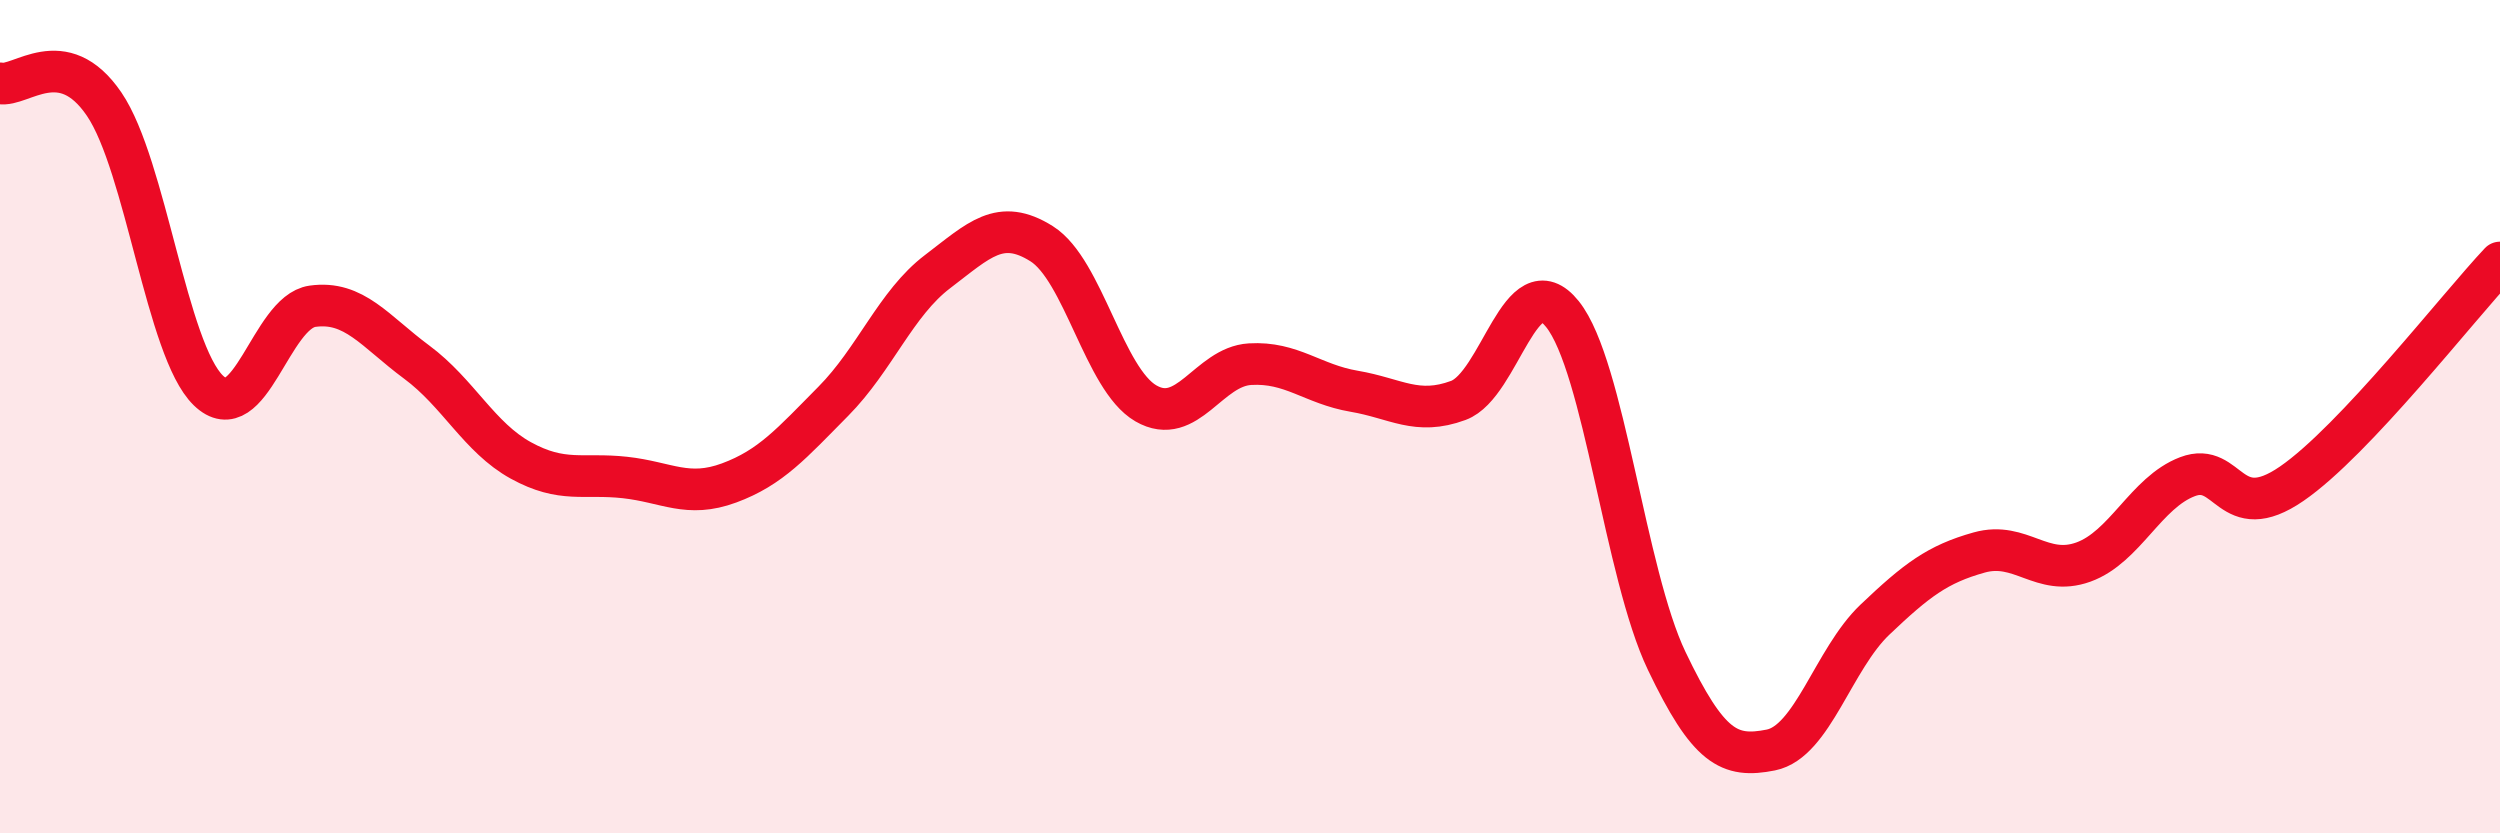 
    <svg width="60" height="20" viewBox="0 0 60 20" xmlns="http://www.w3.org/2000/svg">
      <path
        d="M 0,2 C 0.5,2.1 1.5,1.03 2.5,2.5 C 3.5,3.97 4,8.4 5,9.37 C 6,10.34 6.5,7.49 7.5,7.35 C 8.5,7.21 9,7.95 10,8.69 C 11,9.43 11.5,10.5 12.5,11.05 C 13.5,11.6 14,11.35 15,11.46 C 16,11.57 16.5,11.96 17.5,11.59 C 18.5,11.22 19,10.64 20,9.63 C 21,8.62 21.5,7.28 22.5,6.52 C 23.5,5.76 24,5.22 25,5.85 C 26,6.48 26.5,9.1 27.5,9.68 C 28.5,10.26 29,8.8 30,8.74 C 31,8.68 31.5,9.22 32.5,9.39 C 33.5,9.56 34,9.98 35,9.61 C 36,9.24 36.5,6.29 37.5,7.54 C 38.5,8.79 39,13.77 40,15.86 C 41,17.95 41.5,18.2 42.5,18 C 43.5,17.8 44,15.82 45,14.87 C 46,13.92 46.5,13.54 47.5,13.26 C 48.5,12.98 49,13.85 50,13.49 C 51,13.13 51.5,11.82 52.5,11.44 C 53.5,11.06 53.5,12.64 55,11.61 C 56.5,10.58 59,7.36 60,6.3L60 20L0 20Z"
        fill="#EB0A25"
        opacity="0.1"
        stroke-linecap="round"
        stroke-linejoin="round"
      />
      <path
        d="M 0,2 C 0.5,2.1 1.5,1.03 2.5,2.5 C 3.5,3.97 4,8.4 5,9.37 C 6,10.34 6.5,7.49 7.5,7.35 C 8.5,7.21 9,7.95 10,8.69 C 11,9.43 11.5,10.5 12.5,11.05 C 13.5,11.6 14,11.35 15,11.46 C 16,11.57 16.5,11.96 17.5,11.59 C 18.5,11.22 19,10.64 20,9.63 C 21,8.62 21.5,7.28 22.5,6.52 C 23.5,5.76 24,5.22 25,5.85 C 26,6.48 26.5,9.1 27.5,9.68 C 28.5,10.26 29,8.8 30,8.74 C 31,8.68 31.5,9.22 32.5,9.39 C 33.5,9.56 34,9.98 35,9.61 C 36,9.24 36.5,6.29 37.5,7.54 C 38.5,8.79 39,13.77 40,15.86 C 41,17.95 41.5,18.2 42.5,18 C 43.5,17.8 44,15.82 45,14.87 C 46,13.92 46.5,13.54 47.5,13.26 C 48.5,12.98 49,13.85 50,13.49 C 51,13.13 51.5,11.82 52.5,11.44 C 53.5,11.06 53.5,12.64 55,11.61 C 56.5,10.58 59,7.36 60,6.3"
        stroke="#EB0A25"
        stroke-width="1"
        fill="none"
        stroke-linecap="round"
        stroke-linejoin="round"
      />
    </svg>
  